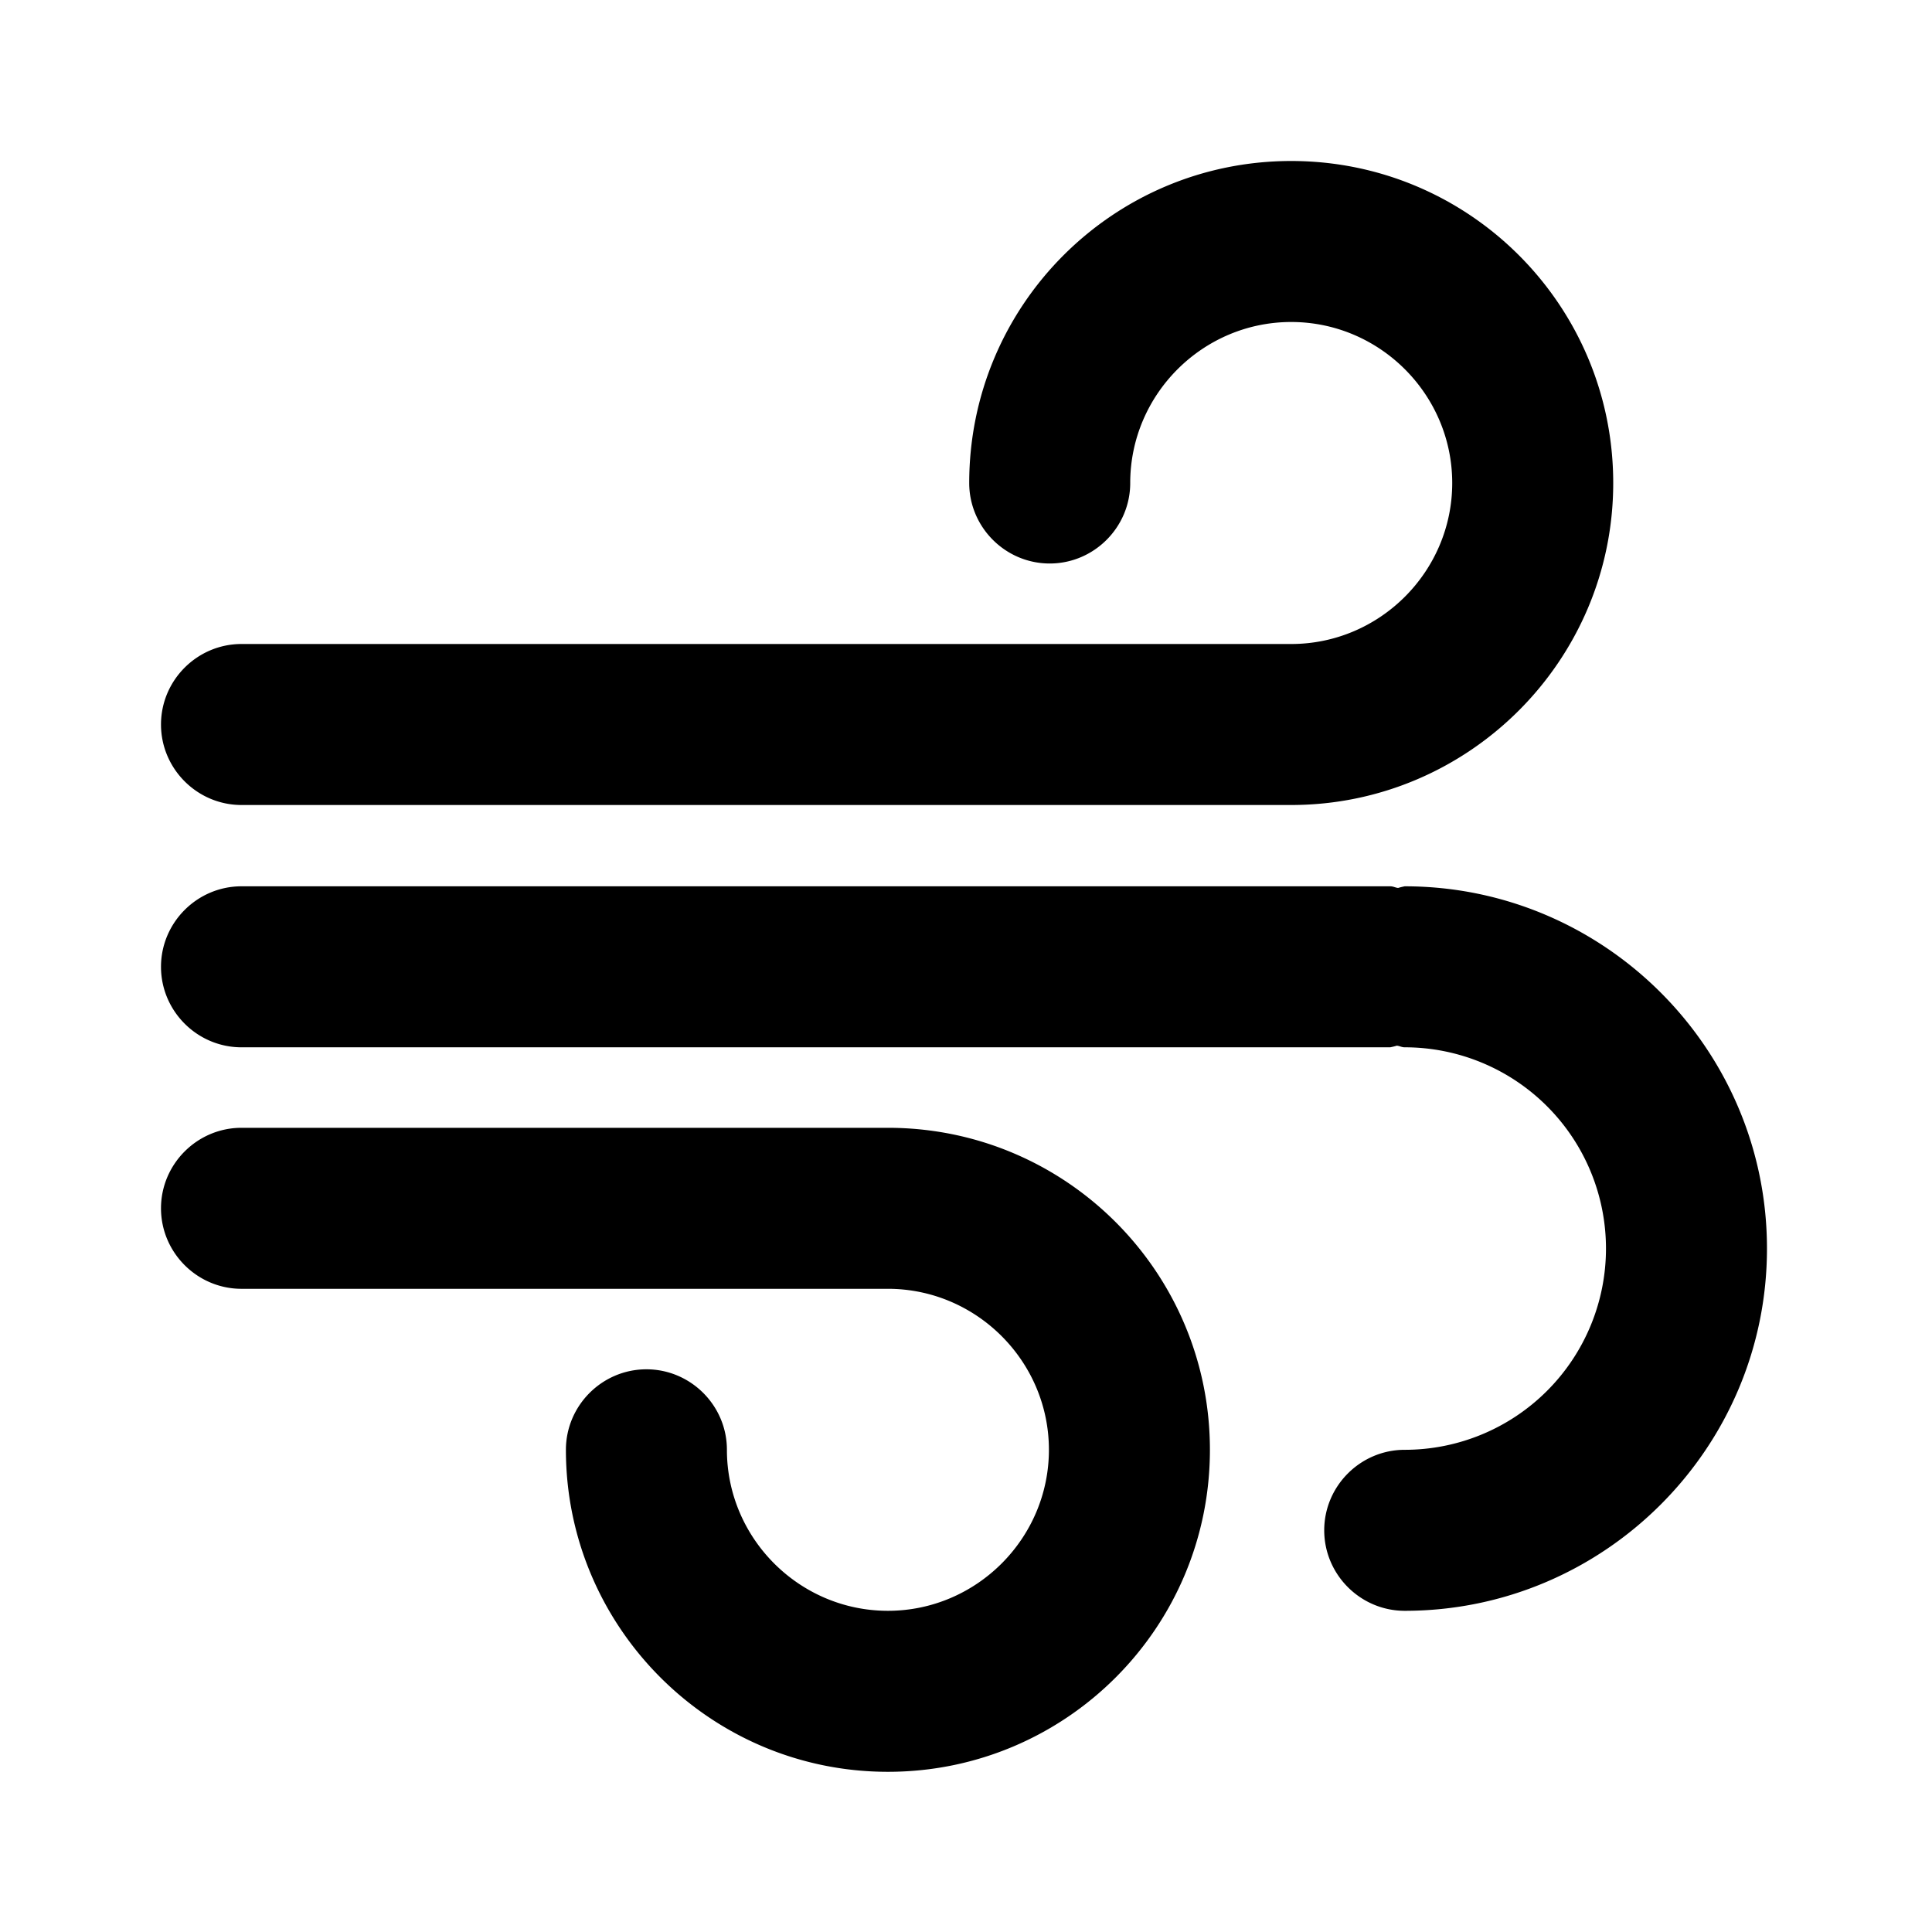 <svg xmlns="http://www.w3.org/2000/svg" width="24" height="24" fill="currentColor" class="mi-outline mi-wind" viewBox="0 0 24 24">
  <path d="M3 10h13.04c2.2 0 4-1.79 4-4s-1.79-4-4-4-4 1.79-4 4c0 .55.45 1 1 1s1-.45 1-1c0-1.1.9-2 2-2s2 .9 2 2-.9 2-2 2H3c-.55 0-1 .45-1 1s.45 1 1 1m8.03 4.01H3c-.55 0-1 .45-1 1s.45 1 1 1h8.03c1.1 0 2 .9 2 2s-.9 2-2 2-2-.9-2-2c0-.55-.45-1-1-1s-1 .45-1 1c0 2.2 1.79 4 4 4s4-1.79 4-4-1.79-4-4-4m6.42-3s-.05.01-.08.02c-.03 0-.06-.02-.1-.02H3c-.55 0-1 .45-1 1s.45 1 1 1h14.27s.05-.01.08-.02c.03 0 .06.02.1.02a2.5 2.5 0 0 1 0 5c-.55 0-1 .45-1 1s.45 1 1 1c2.48 0 4.5-2.02 4.5-4.5s-2.02-4.5-4.5-4.5"/>
</svg>